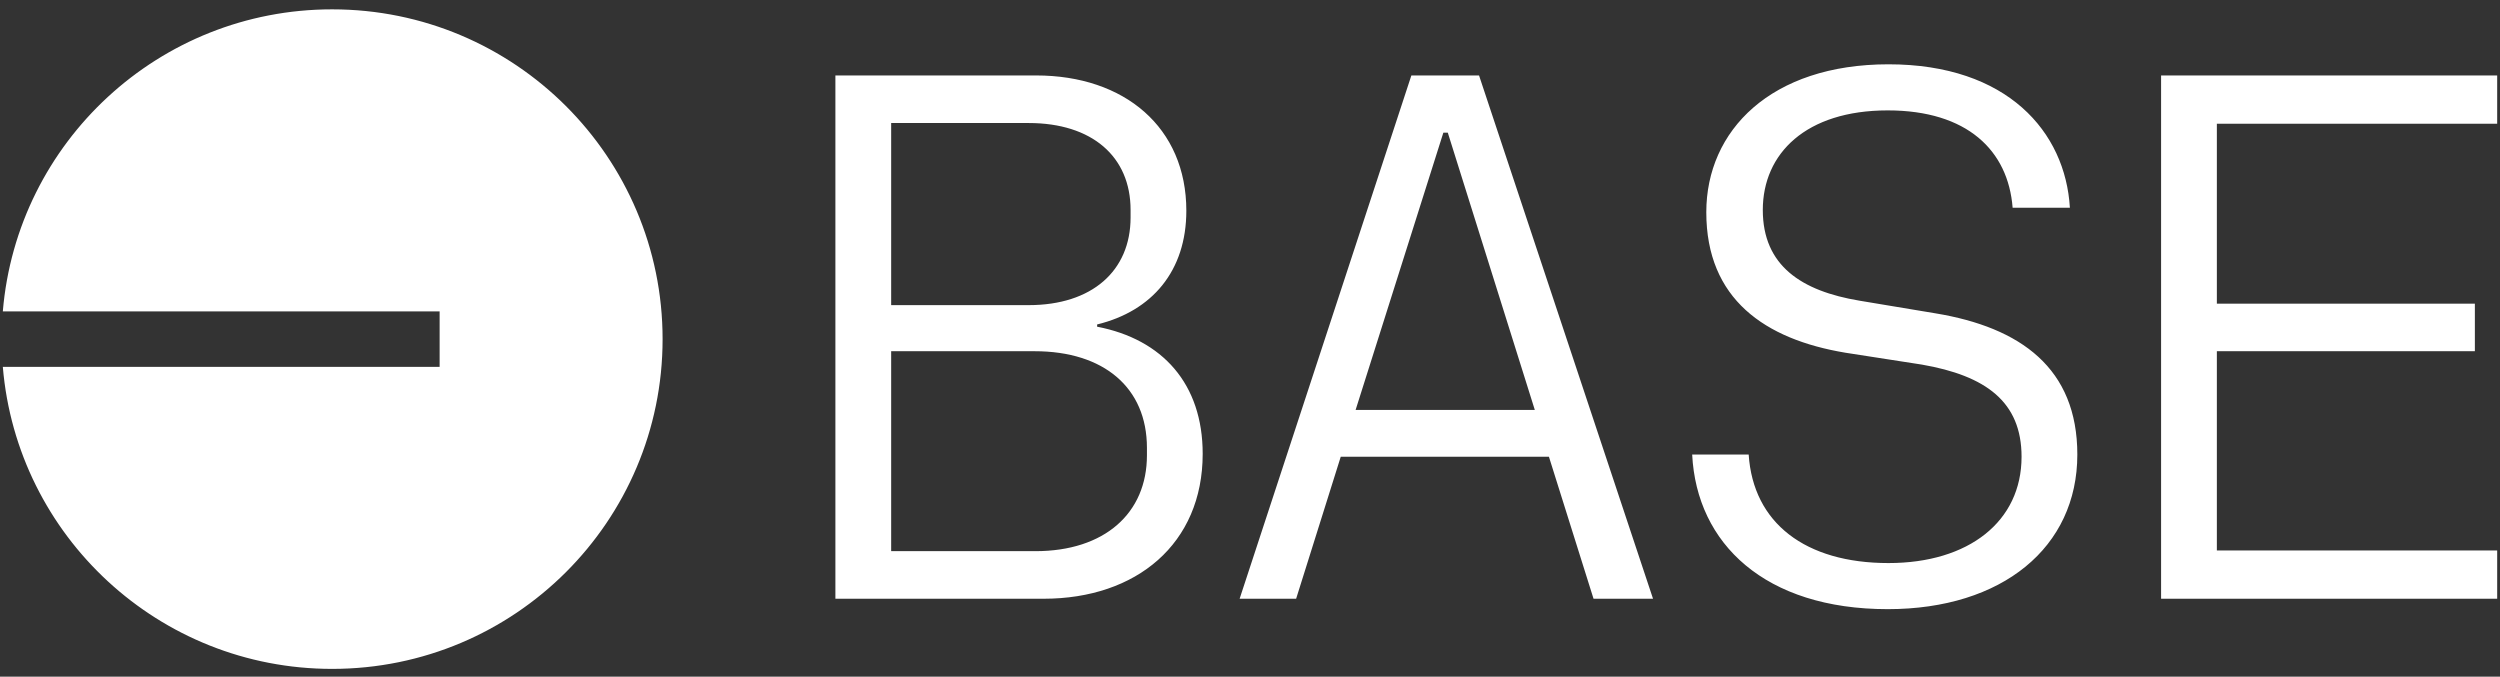 <svg viewBox="0 0 133 36" fill="none" xmlns="http://www.w3.org/2000/svg">
    <rect x="0" y="0" width="133" height="36" fill="#333333" stroke="none"/>
    <g clip-path="url(#clip0_3362_15068)">
        <path
            d="M35.25 18.041C35.25 27.73 27.379 35.585 17.67 35.585C8.458 35.585 0.901 28.515 0.15 19.516H23.388V16.566H0.15C0.901 7.567 8.458 0.497 17.67 0.497C27.379 0.497 35.25 8.352 35.25 18.041ZM100.427 32.407C106.519 32.407 110.514 29.125 110.514 24.182C110.514 19.595 107.508 17.419 102.959 16.668L98.924 15.996C95.839 15.482 93.781 14.137 93.781 11.171C93.781 8.166 96.076 5.873 100.427 5.873C104.66 5.873 106.835 8.008 107.072 11.053H110.118C109.881 7.019 106.796 3.421 100.467 3.421C94.217 3.421 90.775 6.94 90.775 11.29C90.775 15.917 93.9 18.052 98.172 18.764L102.247 19.397C105.648 19.99 107.547 21.374 107.547 24.3C107.547 27.741 104.739 29.955 100.467 29.955C96.036 29.955 93.267 27.82 93.03 24.182H90.024C90.261 28.927 93.9 32.407 100.427 32.407ZM55.519 31.853H44.443V4.014H55.123C59.83 4.014 63.113 6.782 63.113 11.211C63.113 14.414 61.294 16.549 58.367 17.261V17.38C61.848 18.052 63.983 20.425 63.983 24.142C63.983 28.927 60.463 31.853 55.519 31.853ZM54.727 16.233C58.09 16.233 60.147 14.414 60.147 11.567V11.171C60.147 8.324 58.09 6.545 54.727 6.545H47.41V16.233H54.727ZM55.083 29.322C58.762 29.322 61.017 27.306 61.017 24.221V23.826C61.017 20.623 58.723 18.685 55.044 18.685H47.41V29.322H55.083ZM87.941 31.853H84.776L82.403 24.3H71.327L68.954 31.853H65.948L75.085 4.014H78.685L87.941 31.853ZM77.023 7.059H76.786L72.118 21.809H81.652L77.023 7.059ZM114.97 31.853V4.014H132.85V6.584H117.937V16.154H131.663V18.685H117.937V29.283H132.85V31.853H114.97Z"
            fill="#fff" />
    </g>
    <defs>
        <clipPath id="clip0_3362_15068">
            <rect width="132.699" height="35.089" fill="white"
                transform="translate(0.15 0.497)" />
        </clipPath>
    </defs>
</svg>